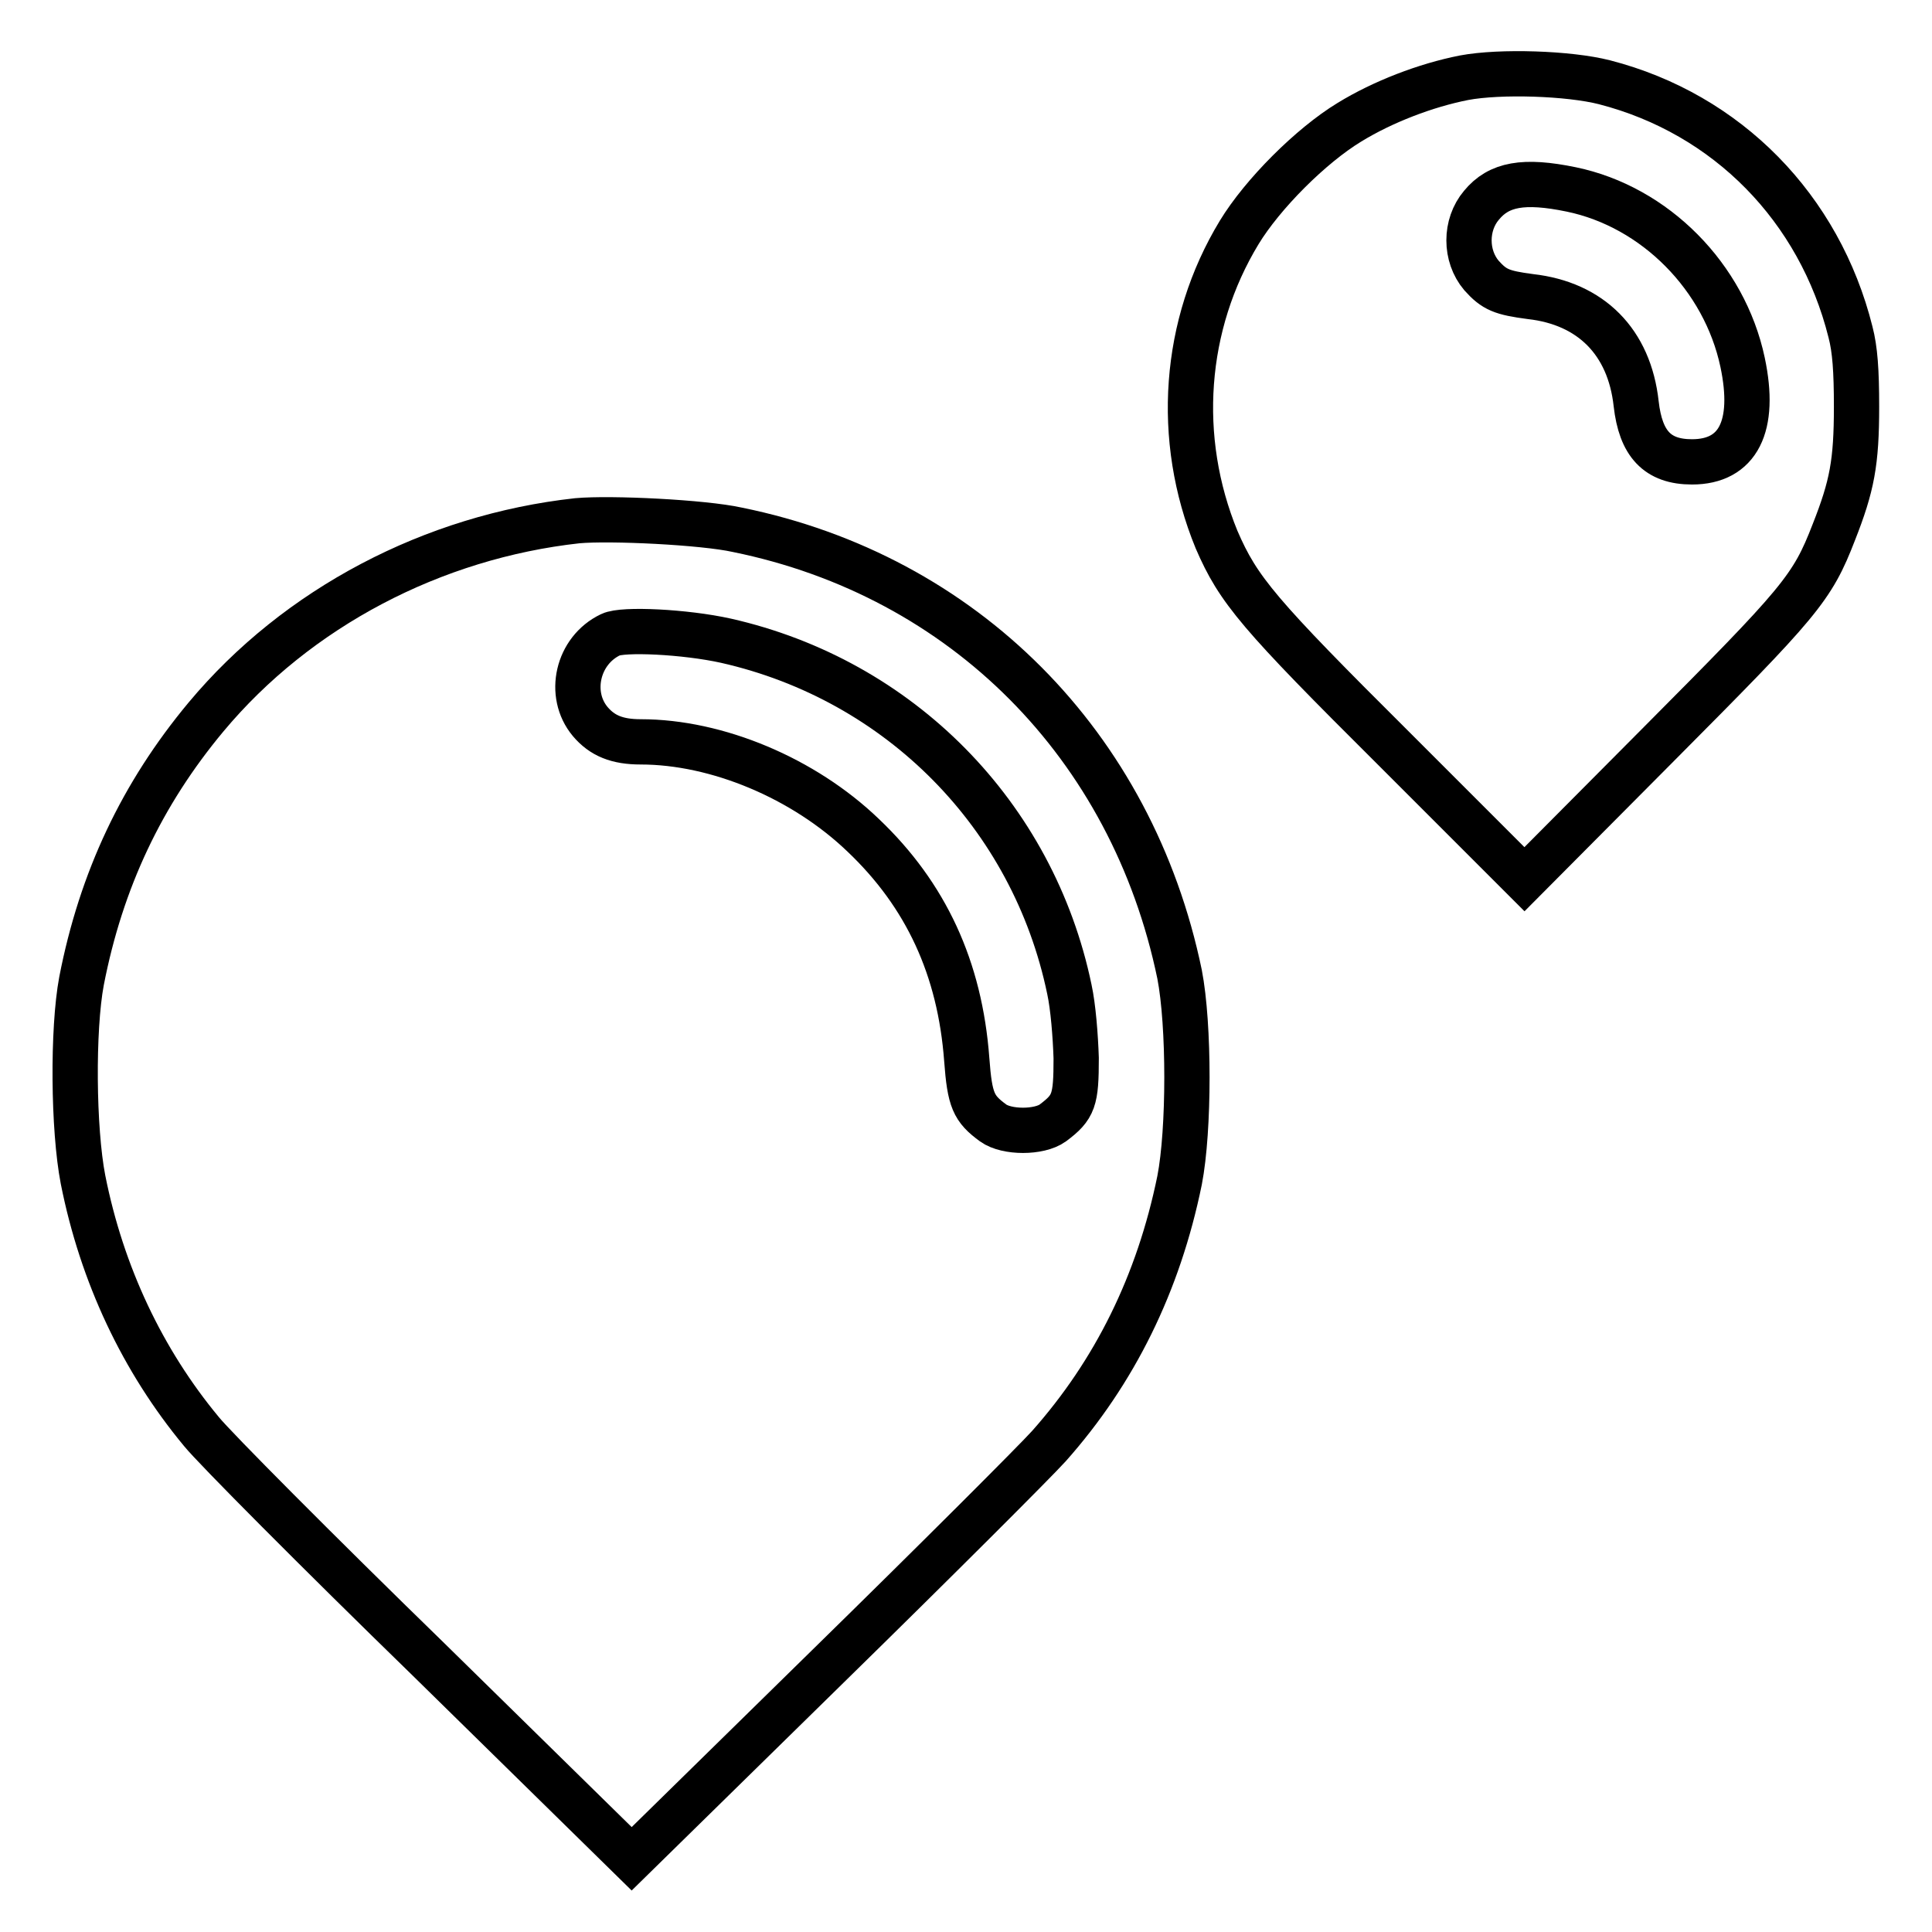 <?xml version="1.0" encoding="utf-8"?>
<!-- Svg Vector Icons : http://www.onlinewebfonts.com/icon -->
<!DOCTYPE svg PUBLIC "-//W3C//DTD SVG 1.1//EN" "http://www.w3.org/Graphics/SVG/1.1/DTD/svg11.dtd">
<svg version="1.1" xmlns="http://www.w3.org/2000/svg" xmlns:xlink="http://www.w3.org/1999/xlink" x="0px" y="0px" viewBox="0 0 256 256" enable-background="new 0 0 256 256" xml:space="preserve">
<g><g><g><path stroke-width="6" fill-opacity="0" stroke="#000000"  d="M194,10.3c-5.1,1-10.8,3.2-15.2,5.9c-5.1,3.1-11.5,9.5-14.6,14.6c-7.4,12.2-8.5,27.3-3,40.7c2.9,6.7,5.5,9.8,23.7,27.9l17.1,17.1l17.7-17.8c18.9-19,20.4-20.7,23.3-28.2c2.4-6.1,3-9.2,3-16.6c0-4.8-0.2-7.6-0.8-9.9c-4.1-16.4-16.3-28.9-32.6-33.1C207.9,9.7,198.8,9.4,194,10.3z M208.2,25.1c11.1,2.3,20.3,11.6,22.7,22.9c1.8,8.5-0.6,13.2-6.7,13.2c-4.6,0-6.8-2.4-7.4-7.7c-0.9-8.2-6-13.3-14-14.2c-3.8-0.5-4.8-0.9-6.5-2.8c-2.2-2.6-2.2-6.7,0-9.3C198.6,24.4,201.9,23.8,208.2,25.1z"/><path stroke-width="6" fill-opacity="0" stroke="#000000"  d="M76.5,69C57.4,71.1,39.4,80.5,27.3,95c-8.5,10.2-13.9,21.6-16.5,35c-1.2,6.4-1.1,19.6,0.2,26.3c2.5,12.6,7.9,24,15.7,33.4c1.7,2.1,15.2,15.7,30.1,30.2l26.9,26.4l26-25.5c14.3-14,27.5-27.2,29.3-29.2c8.7-9.8,14.5-21.5,17.3-35.2c1.3-6.7,1.3-20.6,0-27.3c-6.3-30.4-28.6-52.8-58.6-58.9C93.2,69.2,80.9,68.6,76.5,69z M96.2,84.9c23,5.2,40.7,23.1,45.5,46.2c0.5,2.3,0.8,6.1,0.9,9.1c0,5.6-0.3,6.5-3.1,8.6c-1.8,1.3-6.1,1.3-7.9,0c-2.6-1.9-3.1-3-3.5-8.4c-0.9-12.1-5.4-21.8-13.7-29.7c-7.9-7.6-19.4-12.4-29.5-12.4c-3.1,0-5.1-0.8-6.7-2.7c-3-3.6-1.7-9.4,2.7-11.5C82.5,83.3,90.8,83.7,96.2,84.9z"/></g></g></g>
</svg>